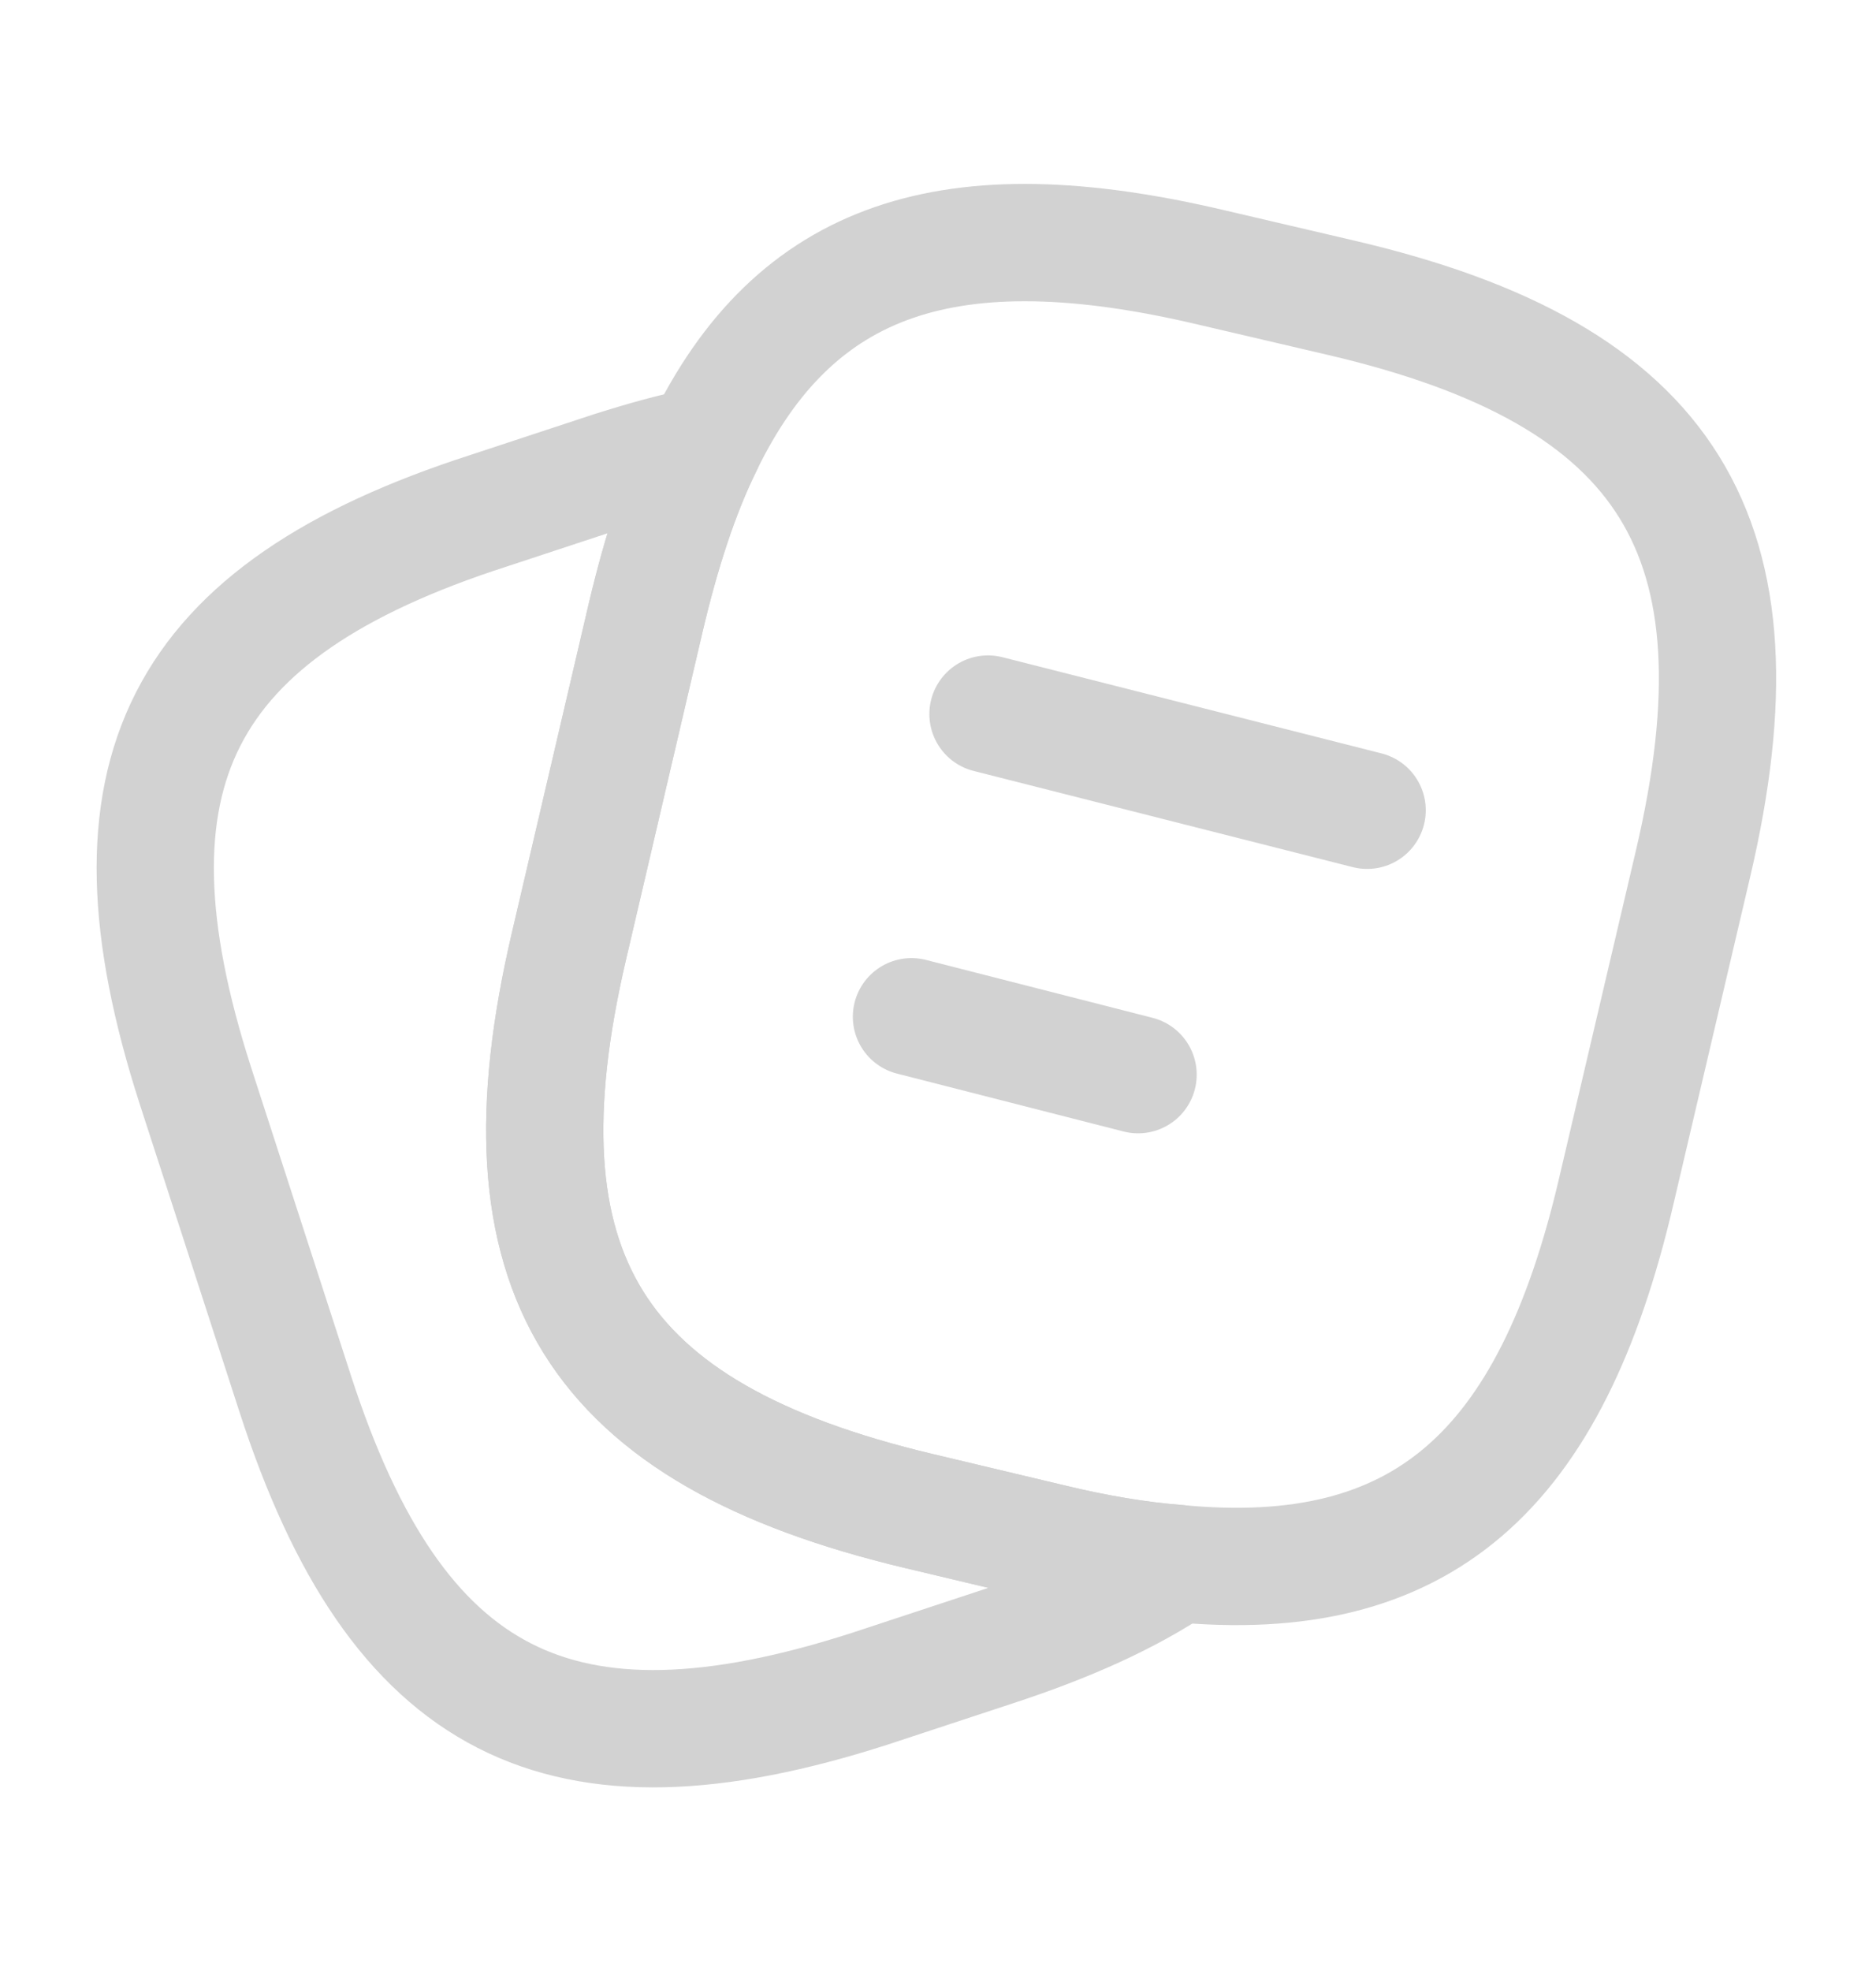 <svg width="20" height="21" viewBox="0 0 20 21" fill="none" xmlns="http://www.w3.org/2000/svg">
<path d="M18.05 9.2L17.233 12.683C16.533 15.692 15.15 16.908 12.55 16.658C12.133 16.625 11.683 16.55 11.2 16.433L9.8 16.1C6.325 15.275 5.25 13.558 6.067 10.075L6.883 6.583C7.05 5.875 7.25 5.258 7.5 4.75C8.475 2.733 10.133 2.192 12.917 2.85L14.308 3.175C17.8 3.992 18.867 5.717 18.05 9.2Z" stroke="#D2D2D2" stroke-width="1.25" stroke-linecap="round" stroke-linejoin="round"/>
<path d="M12.55 16.658C12.033 17.008 11.383 17.3 10.592 17.558L9.275 17.992C5.967 19.058 4.225 18.167 3.15 14.858L2.083 11.567C1.017 8.258 1.9 6.508 5.208 5.442L6.525 5.008C6.867 4.9 7.192 4.808 7.5 4.75C7.25 5.258 7.05 5.875 6.883 6.583L6.067 10.075C5.25 13.558 6.325 15.275 9.8 16.1L11.2 16.433C11.683 16.55 12.133 16.625 12.55 16.658Z" stroke="#D2D2D2" stroke-width="1.25" stroke-linecap="round" stroke-linejoin="round"/>
<path d="M10.533 7.608L14.575 8.633" stroke="#D2D2D2" stroke-width="1.25" stroke-linecap="round" stroke-linejoin="round"/>
<path d="M9.717 10.833L12.133 11.45" stroke="#D2D2D2" stroke-width="1.25" stroke-linecap="round" stroke-linejoin="round"/>
</svg>
